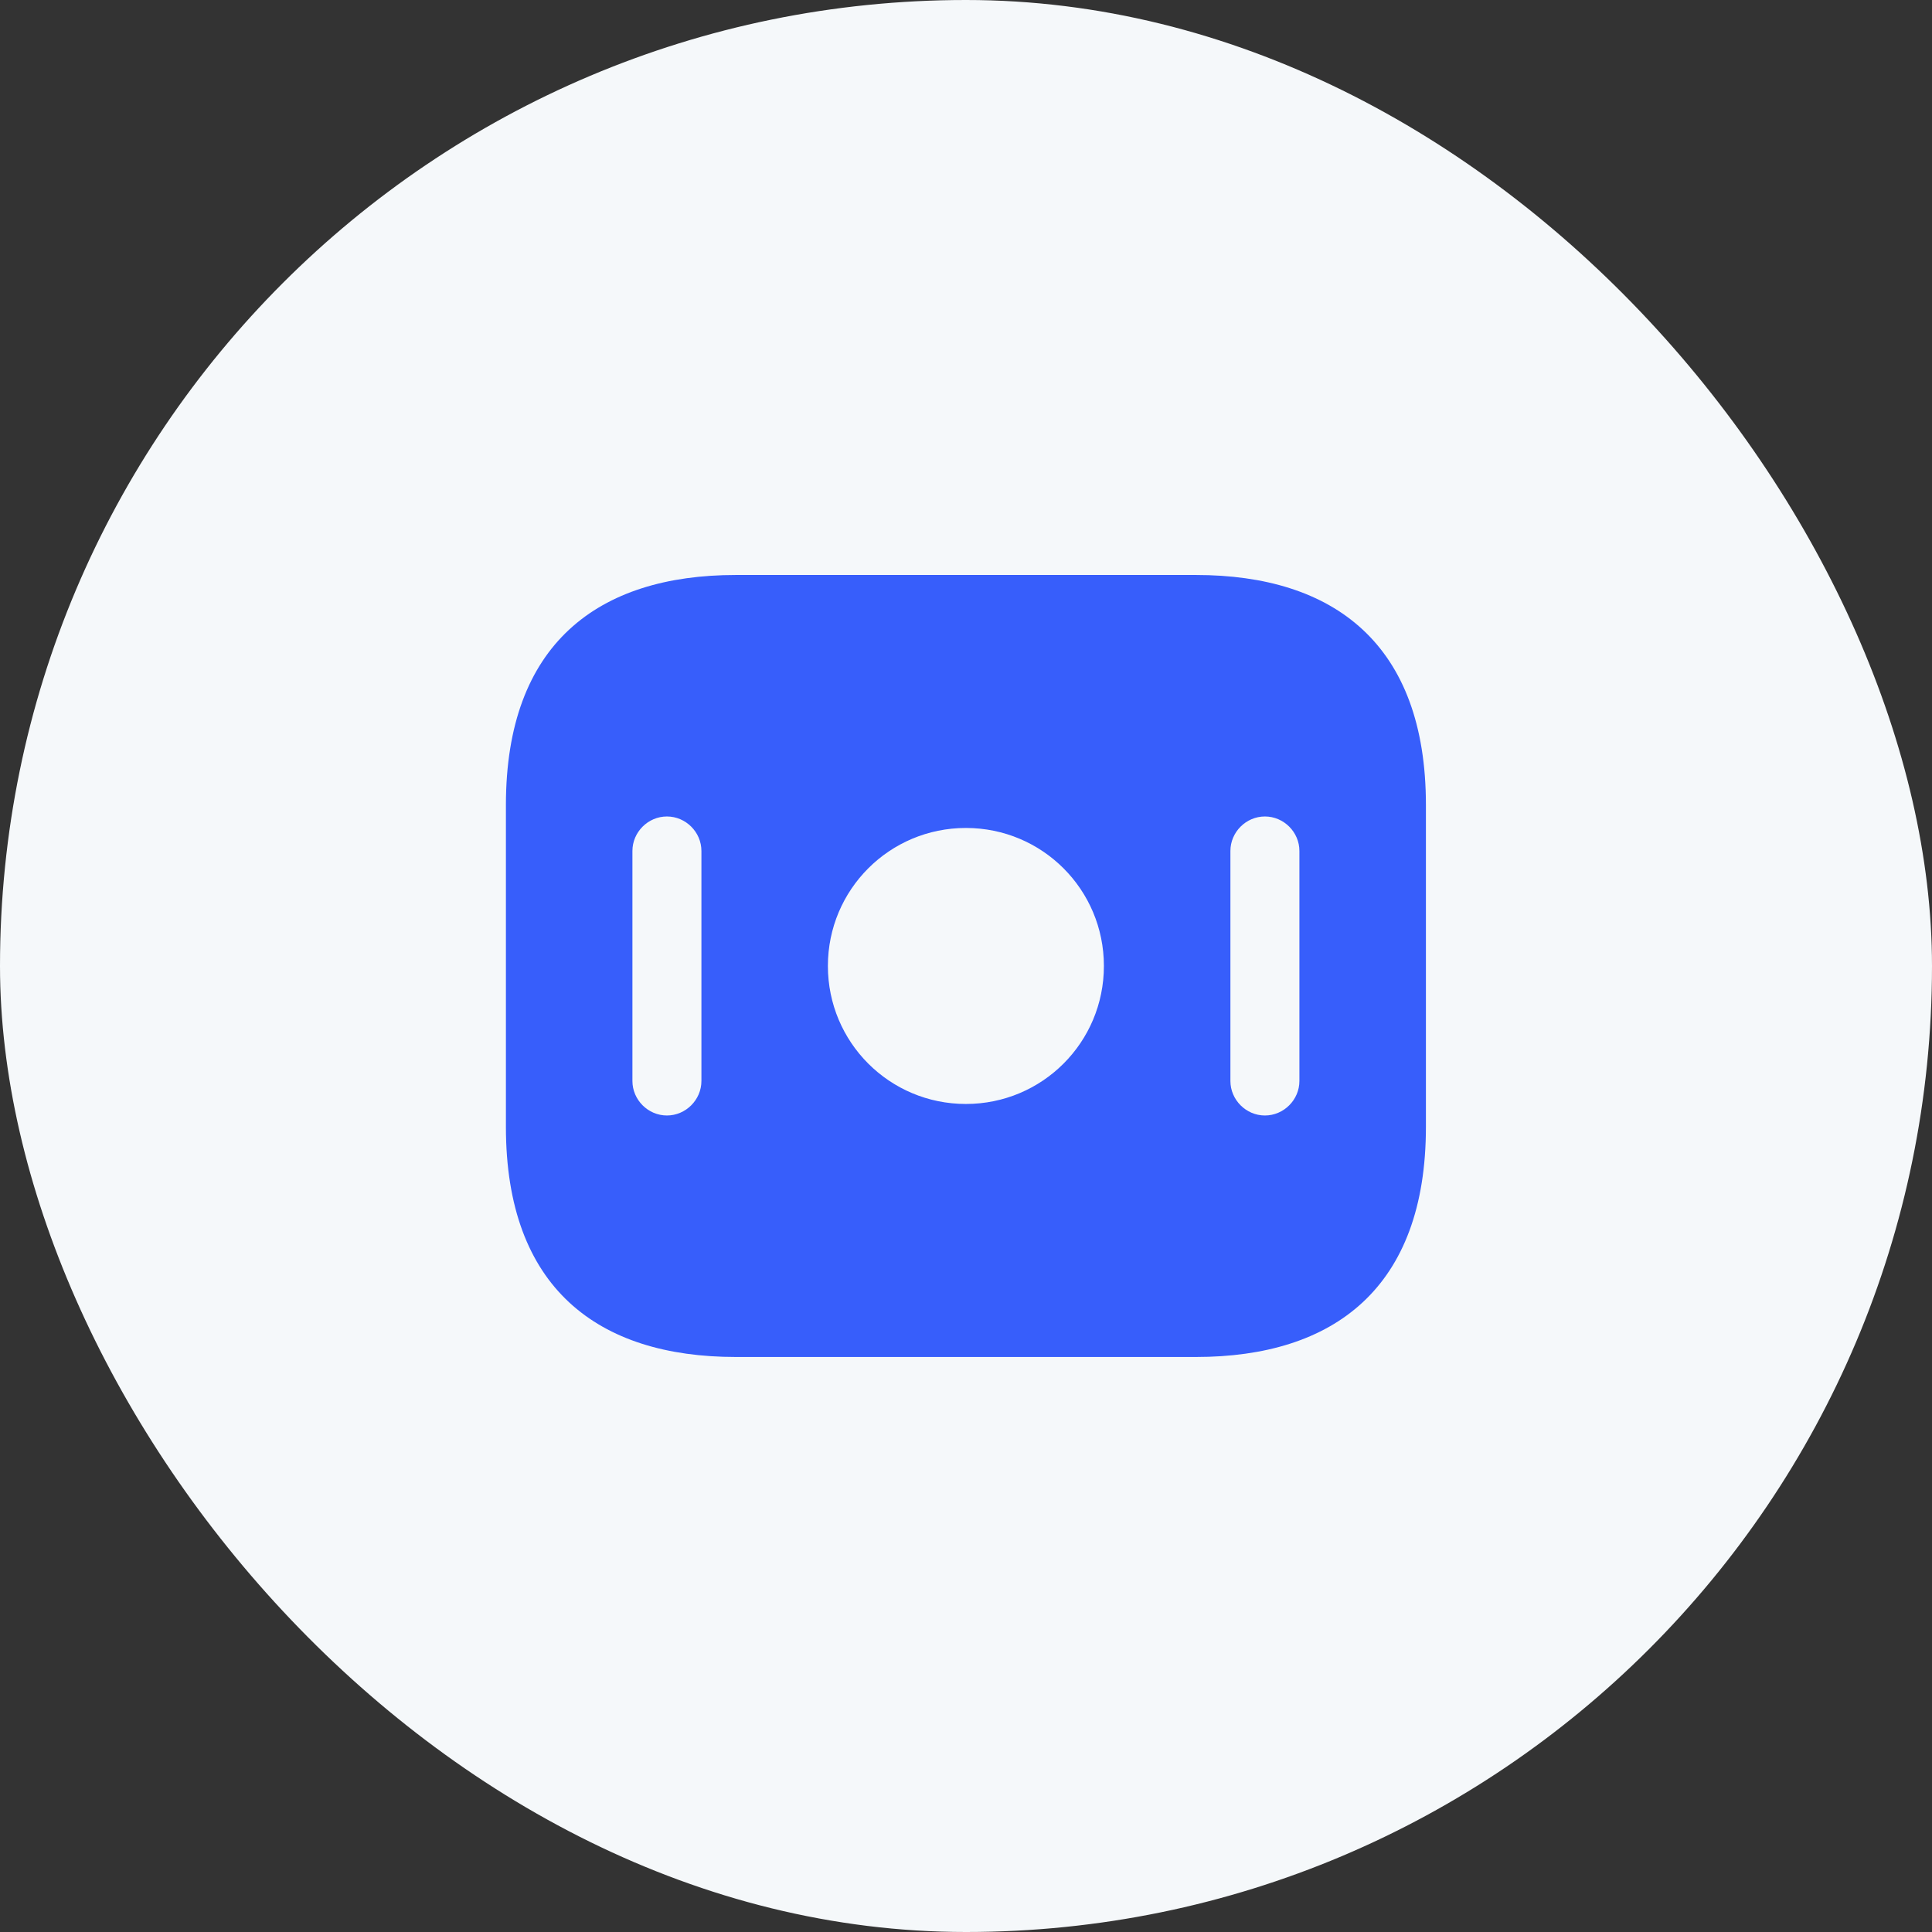 <svg width="56" height="56" viewBox="0 0 56 56" fill="none" xmlns="http://www.w3.org/2000/svg">
<rect x="0" y="0" width="56" height="56" fill="#333333" stroke="none"/>
<rect width="56" height="56" rx="28" fill="#F5F8FA"/>
<path d="M34.664 16.666H21.331C17.331 16.666 14.664 18.666 14.664 23.333V32.666C14.664 37.333 17.331 39.333 21.331 39.333H34.664C38.664 39.333 41.331 37.333 41.331 32.666V23.333C41.331 18.666 38.664 16.666 34.664 16.666ZM20.331 31.333C20.331 31.879 19.877 32.333 19.331 32.333C18.784 32.333 18.331 31.879 18.331 31.333V24.666C18.331 24.119 18.784 23.666 19.331 23.666C19.877 23.666 20.331 24.119 20.331 24.666V31.333ZM27.997 31.999C25.784 31.999 23.997 30.213 23.997 27.999C23.997 25.786 25.784 23.999 27.997 23.999C30.211 23.999 31.997 25.786 31.997 27.999C31.997 30.213 30.211 31.999 27.997 31.999ZM37.664 31.333C37.664 31.879 37.211 32.333 36.664 32.333C36.117 32.333 35.664 31.879 35.664 31.333V24.666C35.664 24.119 36.117 23.666 36.664 23.666C37.211 23.666 37.664 24.119 37.664 24.666V31.333Z" fill="#375EFB"/>
</svg>
